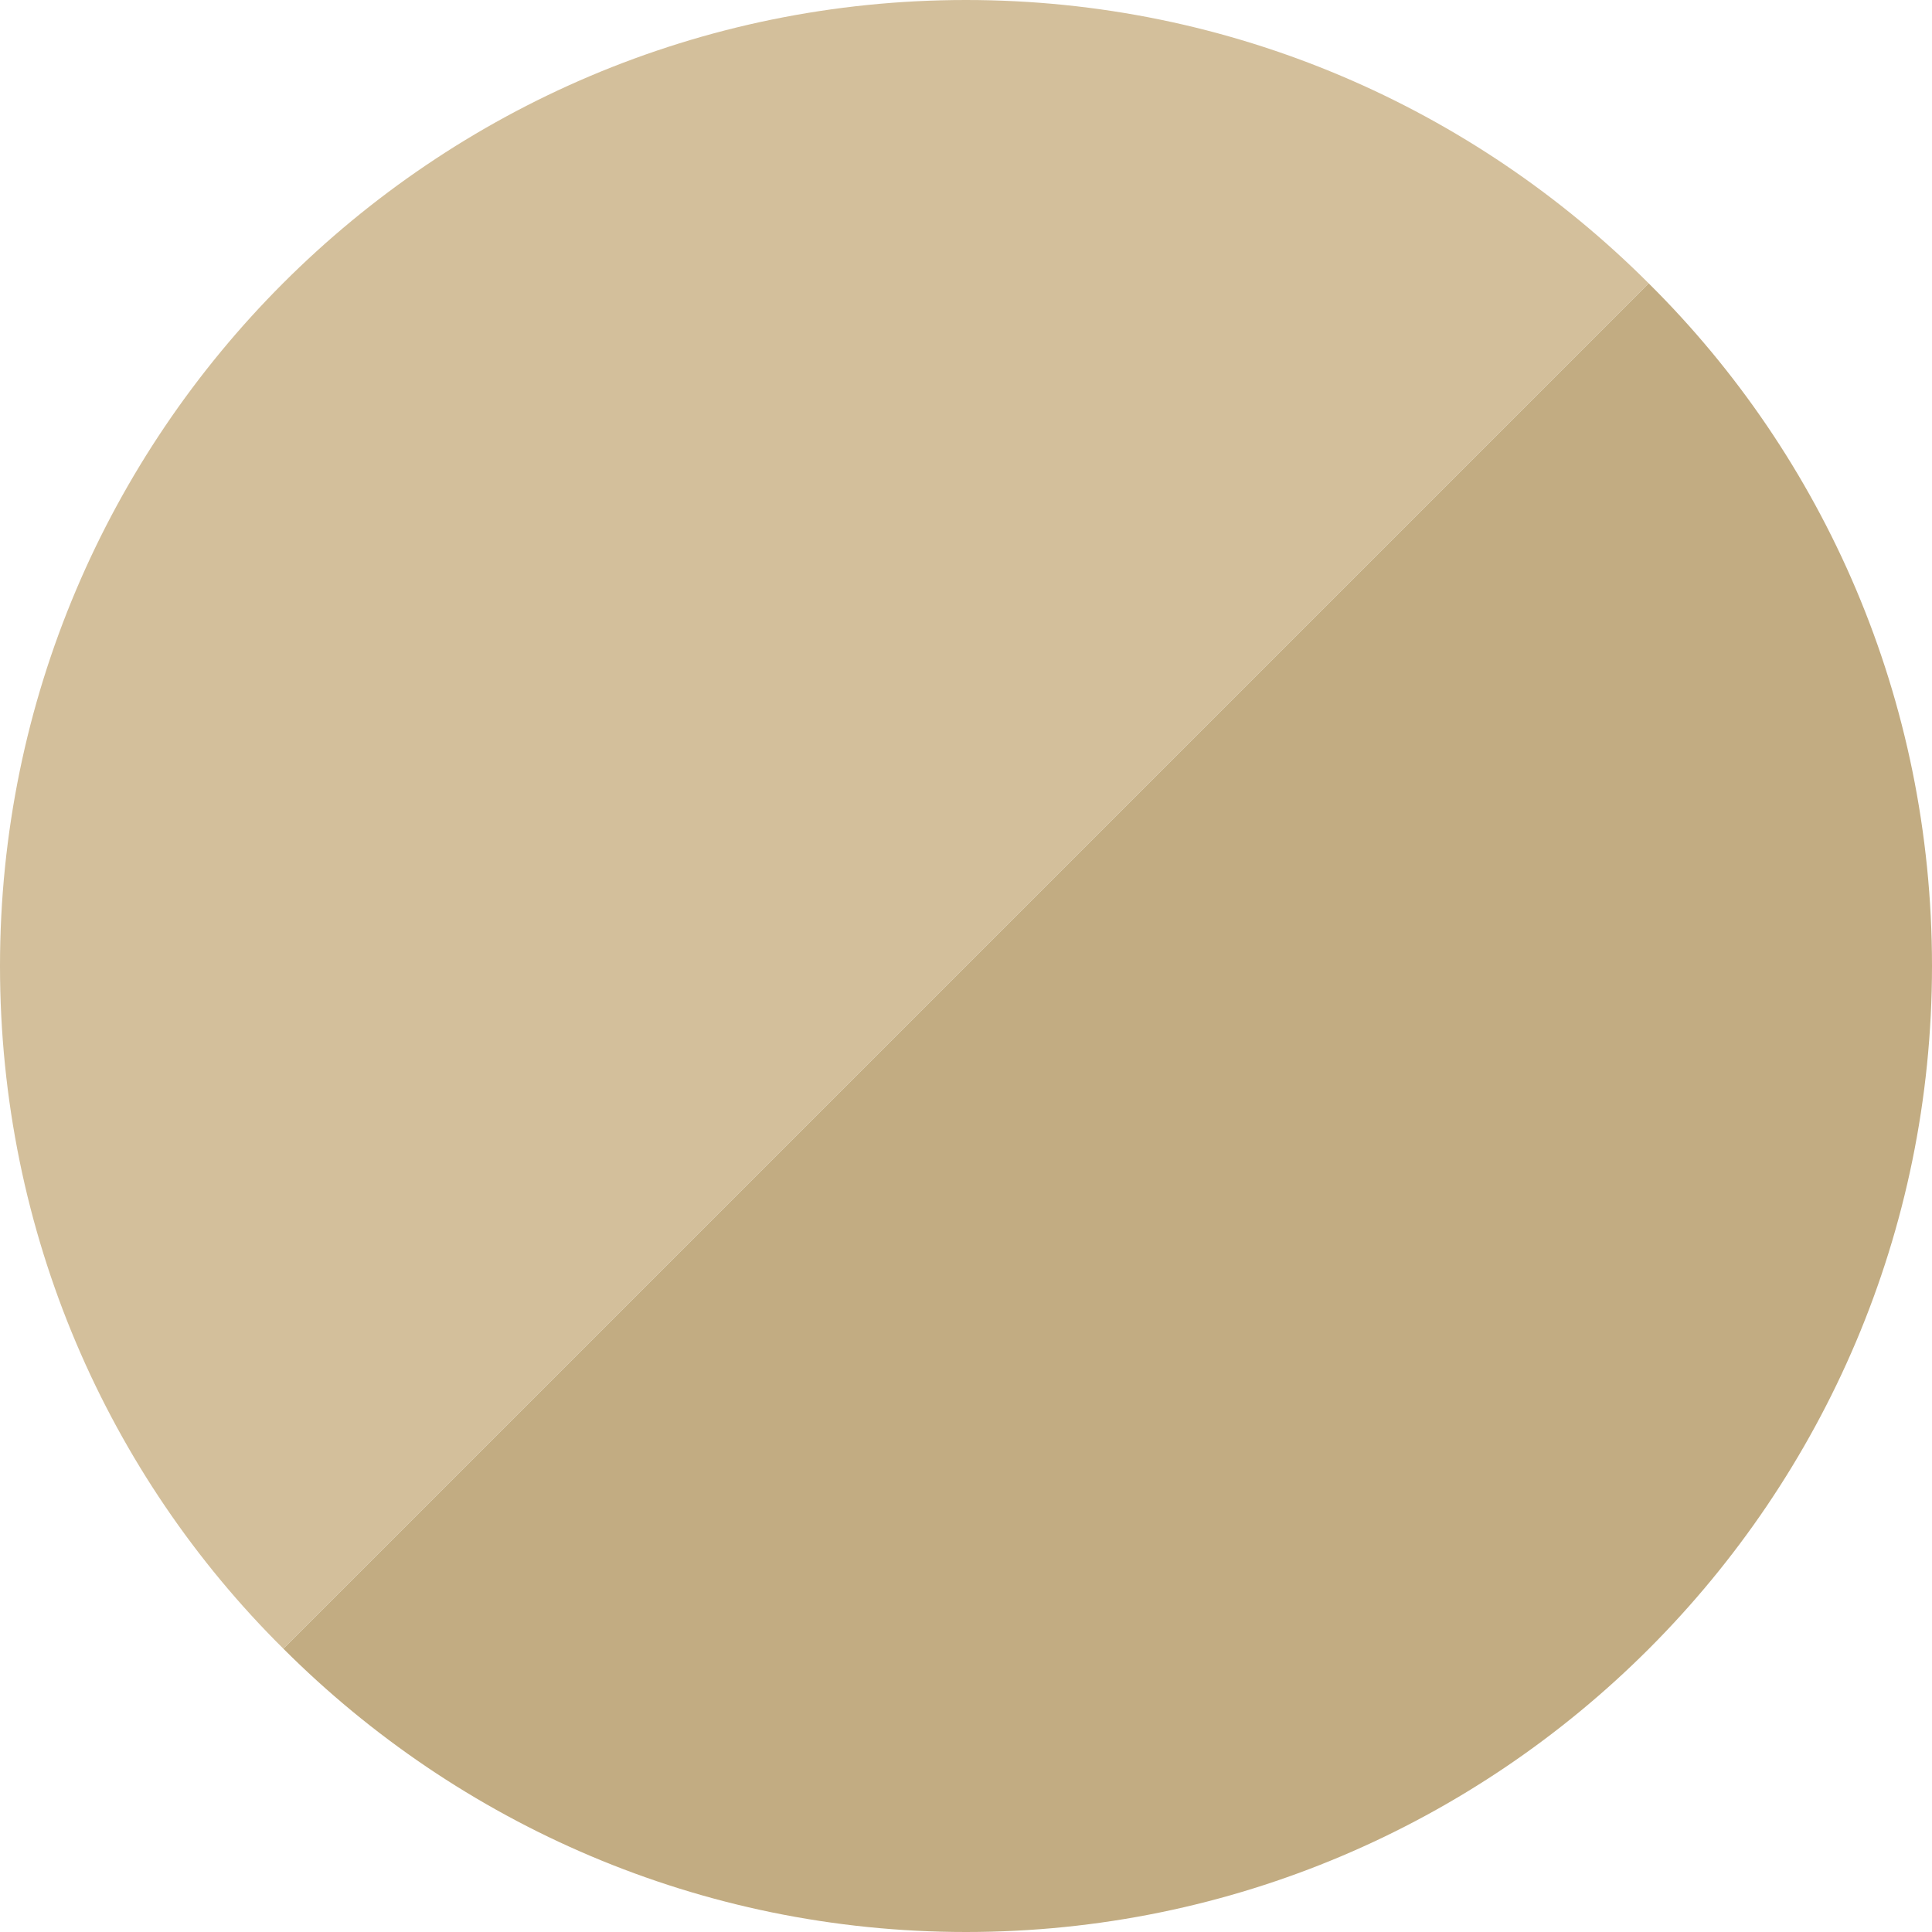 <?xml version="1.0" encoding="UTF-8"?> <svg xmlns="http://www.w3.org/2000/svg" width="26" height="26" viewBox="0 0 26 26" fill="none"><g clip-path="url(#clip0_137_23744)"><path d="M22.187 3.813L3.813 22.187C6.175 24.548 9.425 26 13 26C20.172 26 26 20.172 26 13C26 9.403 24.549 6.153 22.187 3.813Z" fill="#C2AC82"></path><path d="M13 0C5.828 0 0 5.828 0 13C0 16.597 1.452 19.847 3.813 22.187L22.187 3.813C19.825 1.452 16.575 0 13 0Z" fill="#D3BF9B"></path></g><defs><clipPath id="clip0_137_23744"><rect width="26" height="26" fill="white"></rect></clipPath></defs></svg> 